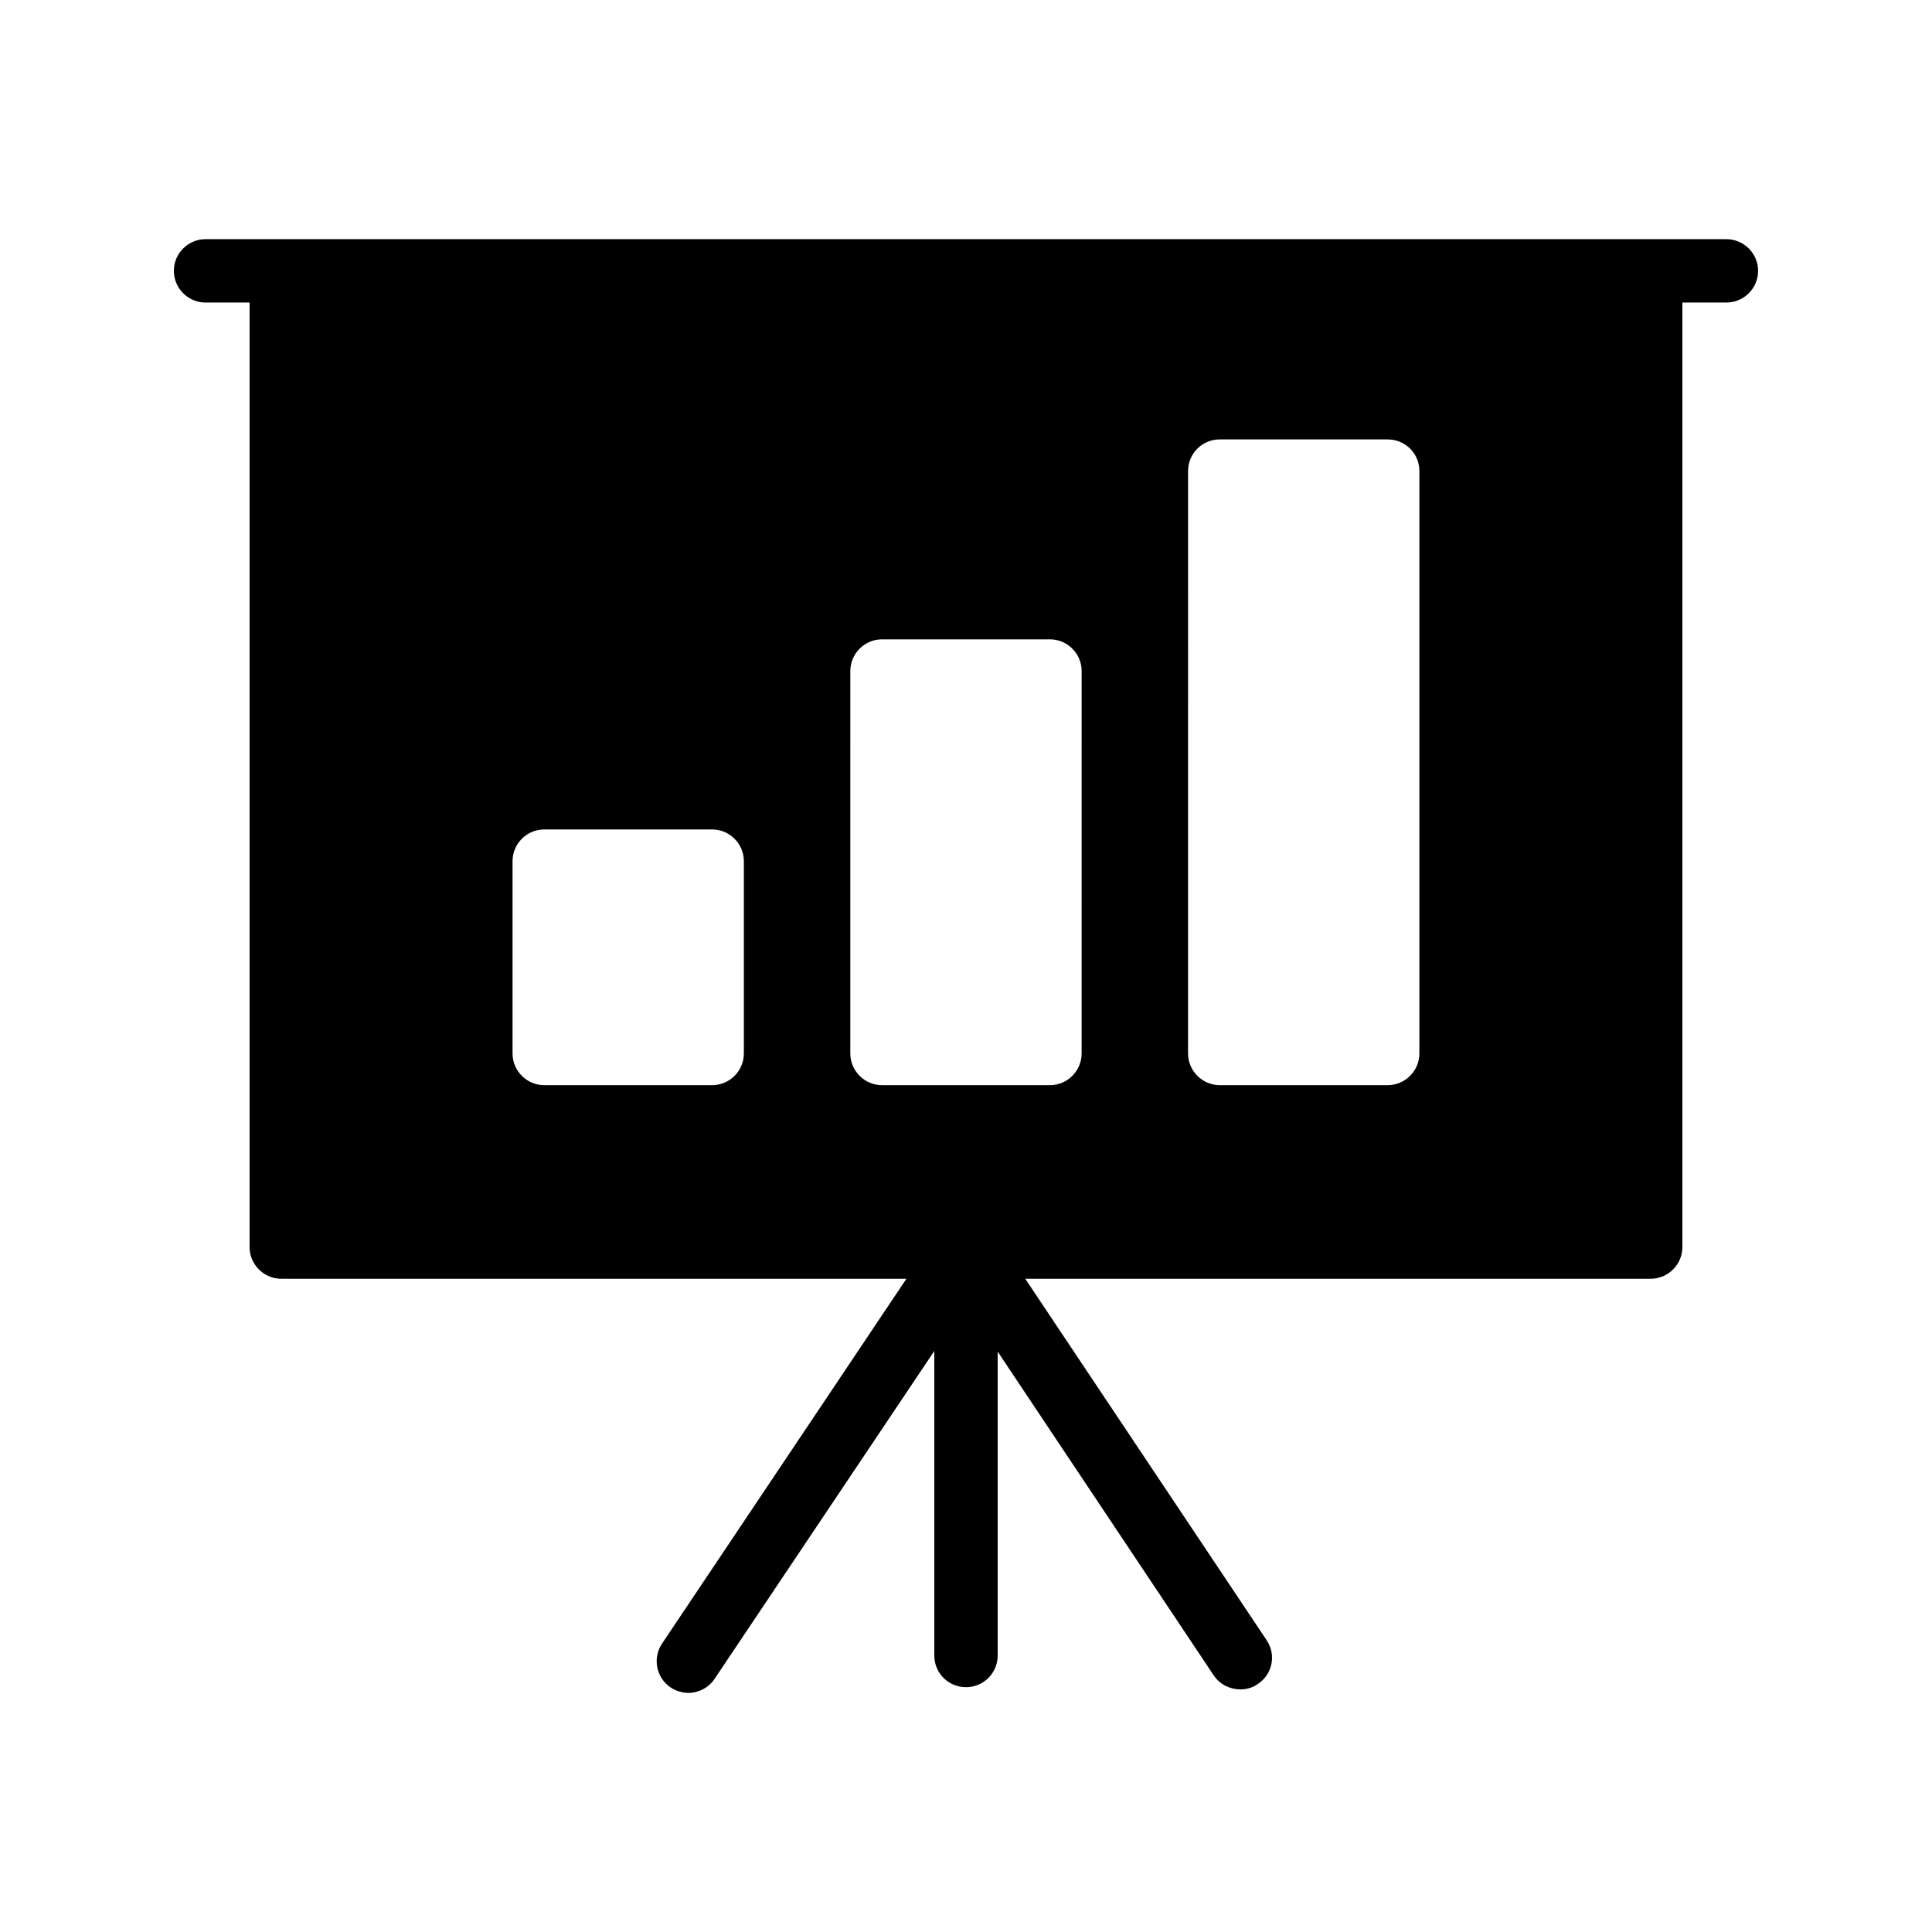 <?xml version="1.0" encoding="UTF-8"?>
<!-- Uploaded to: ICON Repo, www.iconrepo.com, Generator: ICON Repo Mixer Tools -->
<svg fill="#000000" width="800px" height="800px" version="1.1" viewBox="144 144 512 512" xmlns="http://www.w3.org/2000/svg">
 <path d="m601.52 207.38h-403.05c-4.617 0-8.398 3.777-8.398 8.398 0 4.617 3.777 8.398 8.398 8.398h11.672v250.31c0 4.617 3.777 8.398 8.398 8.398h165.67l-64.738 96.648c-2.602 3.863-1.594 9.07 2.266 11.672 1.426 0.922 3.106 1.426 4.703 1.426 2.688 0 5.375-1.344 6.969-3.777l58.188-86.828v80.695c0 4.703 3.777 8.398 8.398 8.398 4.617 0 8.398-3.695 8.398-8.398v-80.527l57.266 85.816c1.68 2.434 4.281 3.695 7.055 3.695 1.594 0 3.191-0.418 4.617-1.426 3.863-2.519 4.953-7.727 2.352-11.586l-63.984-95.809h165.75c4.617 0 8.398-3.777 8.398-8.398l-0.004-250.31h11.672c4.617 0 8.398-3.777 8.398-8.398-0.004-4.617-3.781-8.395-8.398-8.395zm-260.39 215.8c0 4.617-3.777 8.398-8.398 8.398h-44.504c-4.617 0-8.398-3.777-8.398-8.398v-50.969c0-4.617 3.777-8.398 8.398-8.398h44.504c4.617 0 8.398 3.777 8.398 8.398zm89.512 0c0 4.617-3.777 8.398-8.398 8.398h-44.504c-4.617 0-8.398-3.777-8.398-8.398l0.004-101.35c0-4.617 3.777-8.398 8.398-8.398h44.504c4.617 0 8.398 3.777 8.398 8.398zm89.508 0c0 4.617-3.777 8.398-8.398 8.398h-44.504c-4.617 0-8.398-3.777-8.398-8.398l0.004-154.33c0-4.703 3.777-8.398 8.398-8.398h44.504c4.617 0 8.398 3.695 8.398 8.398z"/>
</svg>